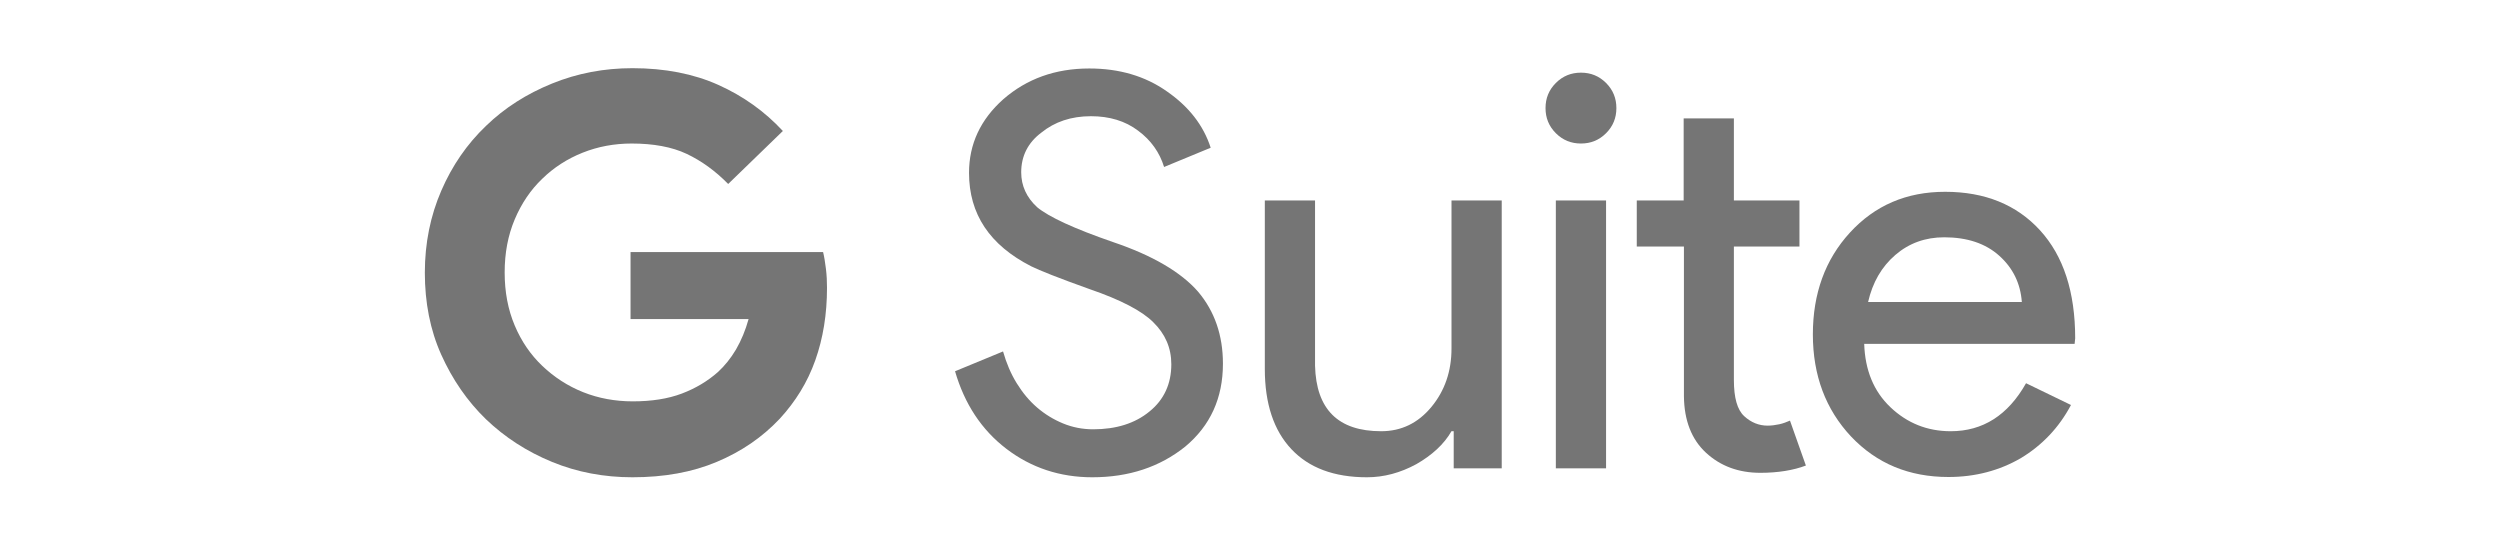 <?xml version="1.0" encoding="utf-8"?>
<!-- Generator: Adobe Illustrator 22.1.0, SVG Export Plug-In . SVG Version: 6.00 Build 0)  -->
<svg version="1.1" id="レイヤー_1" xmlns="http://www.w3.org/2000/svg" xmlns:xlink="http://www.w3.org/1999/xlink" x="0px"
	 y="0px" viewBox="0 0 110 24" enable-background="new 0 0 110 24" xml:space="preserve">
<g id="XMLID_54_" opacity="0.54">
	<g id="XMLID_55_">
		<path id="XMLID_69_" d="M32.04,8.095c-0.565-0.577-1.179-1.019-1.829-1.326s-1.473-0.454-2.419-0.454
			c-0.761,0-1.486,0.135-2.161,0.405c-0.675,0.27-1.265,0.651-1.768,1.142c-0.516,0.491-0.921,1.093-1.216,1.793
			c-0.295,0.7-0.442,1.473-0.442,2.333s0.147,1.633,0.442,2.333c0.295,0.7,0.7,1.289,1.216,1.78
			c0.516,0.491,1.117,0.884,1.793,1.154s1.412,0.405,2.186,0.405c0.823,0,1.547-0.111,2.161-0.344
			c0.614-0.233,1.142-0.553,1.584-0.945c0.295-0.27,0.565-0.602,0.798-0.995c0.233-0.405,0.417-0.847,0.553-1.338h-5.194v-2.947
			h8.472c0.049,0.196,0.086,0.43,0.123,0.724c0.037,0.295,0.049,0.565,0.049,0.847c0,1.166-0.172,2.222-0.516,3.192
			c-0.344,0.97-0.872,1.817-1.559,2.566c-0.774,0.823-1.694,1.449-2.775,1.903C30.456,20.779,29.216,21,27.828,21
			c-1.252,0-2.431-0.221-3.536-0.675c-1.105-0.454-2.075-1.08-2.91-1.879c-0.823-0.798-1.473-1.744-1.965-2.836
			s-0.724-2.308-0.724-3.61s0.246-2.505,0.724-3.61c0.479-1.105,1.13-2.05,1.965-2.849c0.823-0.798,1.793-1.412,2.91-1.866
			C25.409,3.221,26.588,3,27.828,3c1.424,0,2.689,0.246,3.782,0.737c1.093,0.491,2.038,1.166,2.836,2.026L32.04,8.095z"/>
		<g id="XMLID_56_">
			<path id="XMLID_67_" d="M53.809,16.003c0,1.51-0.553,2.726-1.658,3.647C51.034,20.546,49.671,21,48.063,21
				c-1.424,0-2.689-0.417-3.782-1.252c-1.093-0.835-1.842-1.977-2.259-3.413l2.112-0.872c0.147,0.516,0.344,0.982,0.602,1.4
				c0.258,0.417,0.553,0.774,0.896,1.068c0.344,0.295,0.724,0.528,1.142,0.7c0.417,0.172,0.859,0.258,1.326,0.258
				c1.007,0,1.842-0.258,2.48-0.786c0.638-0.516,0.958-1.216,0.958-2.075c0-0.724-0.27-1.338-0.798-1.854
				c-0.491-0.491-1.424-0.982-2.787-1.449c-1.375-0.491-2.235-0.835-2.578-1.007c-1.829-0.933-2.738-2.296-2.738-4.113
				c0-1.265,0.503-2.345,1.51-3.241c1.031-0.896,2.284-1.351,3.782-1.351c1.314,0,2.456,0.332,3.413,1.007
				c0.958,0.663,1.608,1.486,1.928,2.48l-2.05,0.847c-0.196-0.638-0.577-1.179-1.142-1.596c-0.565-0.43-1.265-0.638-2.075-0.638
				c-0.872,0-1.596,0.246-2.186,0.724c-0.589,0.442-0.884,1.031-0.884,1.744c0,0.589,0.233,1.105,0.7,1.535
				c0.516,0.43,1.633,0.945,3.34,1.535c1.744,0.589,2.996,1.326,3.745,2.186C53.441,13.694,53.809,14.75,53.809,16.003z"/>
			<path id="XMLID_65_" d="M66.075,20.607h-2.112v-1.633h-0.098c-0.332,0.577-0.859,1.056-1.547,1.449
				C61.618,20.804,60.894,21,60.145,21c-1.449,0-2.554-0.417-3.327-1.24c-0.774-0.823-1.166-2.001-1.166-3.524V8.82h2.21v7.269
				c0.049,1.928,1.019,2.885,2.91,2.885c0.884,0,1.621-0.356,2.21-1.068c0.589-0.712,0.884-1.572,0.884-2.566V8.82h2.21V20.607z"/>
			<path id="XMLID_62_" d="M71.121,4.756c0,0.43-0.147,0.798-0.454,1.105c-0.307,0.307-0.675,0.454-1.105,0.454
				s-0.798-0.147-1.105-0.454c-0.307-0.307-0.454-0.675-0.454-1.105s0.147-0.798,0.454-1.105c0.307-0.307,0.675-0.454,1.105-0.454
				s0.798,0.147,1.105,0.454C70.974,3.958,71.121,4.326,71.121,4.756z M70.667,8.82v11.787h-2.21V8.82
				C68.457,8.82,70.667,8.82,70.667,8.82z"/>
			<path id="XMLID_60_" d="M77.457,20.804c-0.958,0-1.756-0.295-2.394-0.884s-0.958-1.424-0.97-2.48v-6.593h-2.075V8.82h2.063V5.21
				h2.21v3.61h2.885v2.026h-2.885v5.869c0,0.786,0.147,1.314,0.454,1.596c0.307,0.282,0.651,0.417,1.031,0.417
				c0.172,0,0.344-0.025,0.516-0.061c0.172-0.037,0.319-0.098,0.467-0.16l0.7,1.977C78.906,20.693,78.231,20.804,77.457,20.804
				L77.457,20.804z"/>
			<path id="XMLID_57_" d="M85.733,20.988c-1.731,0-3.156-0.589-4.285-1.78c-1.117-1.191-1.682-2.689-1.682-4.494
				c0-1.793,0.54-3.291,1.633-4.482c1.093-1.191,2.48-1.793,4.187-1.793c1.744,0,3.143,0.565,4.175,1.694s1.547,2.714,1.547,4.752
				l-0.025,0.246h-9.258c0.037,1.154,0.417,2.087,1.154,2.787c0.737,0.7,1.621,1.056,2.652,1.056c1.412,0,2.517-0.7,3.315-2.112
				l1.977,0.958c-0.528,0.995-1.265,1.768-2.198,2.333C87.98,20.705,86.911,20.988,85.733,20.988L85.733,20.988z M82.196,13.289
				h6.765c-0.061-0.823-0.393-1.498-0.995-2.038c-0.602-0.54-1.412-0.81-2.419-0.81c-0.835,0-1.547,0.258-2.149,0.774
				C82.786,11.742,82.393,12.43,82.196,13.289z"/>
		</g>
	</g>
</g>
</svg>

